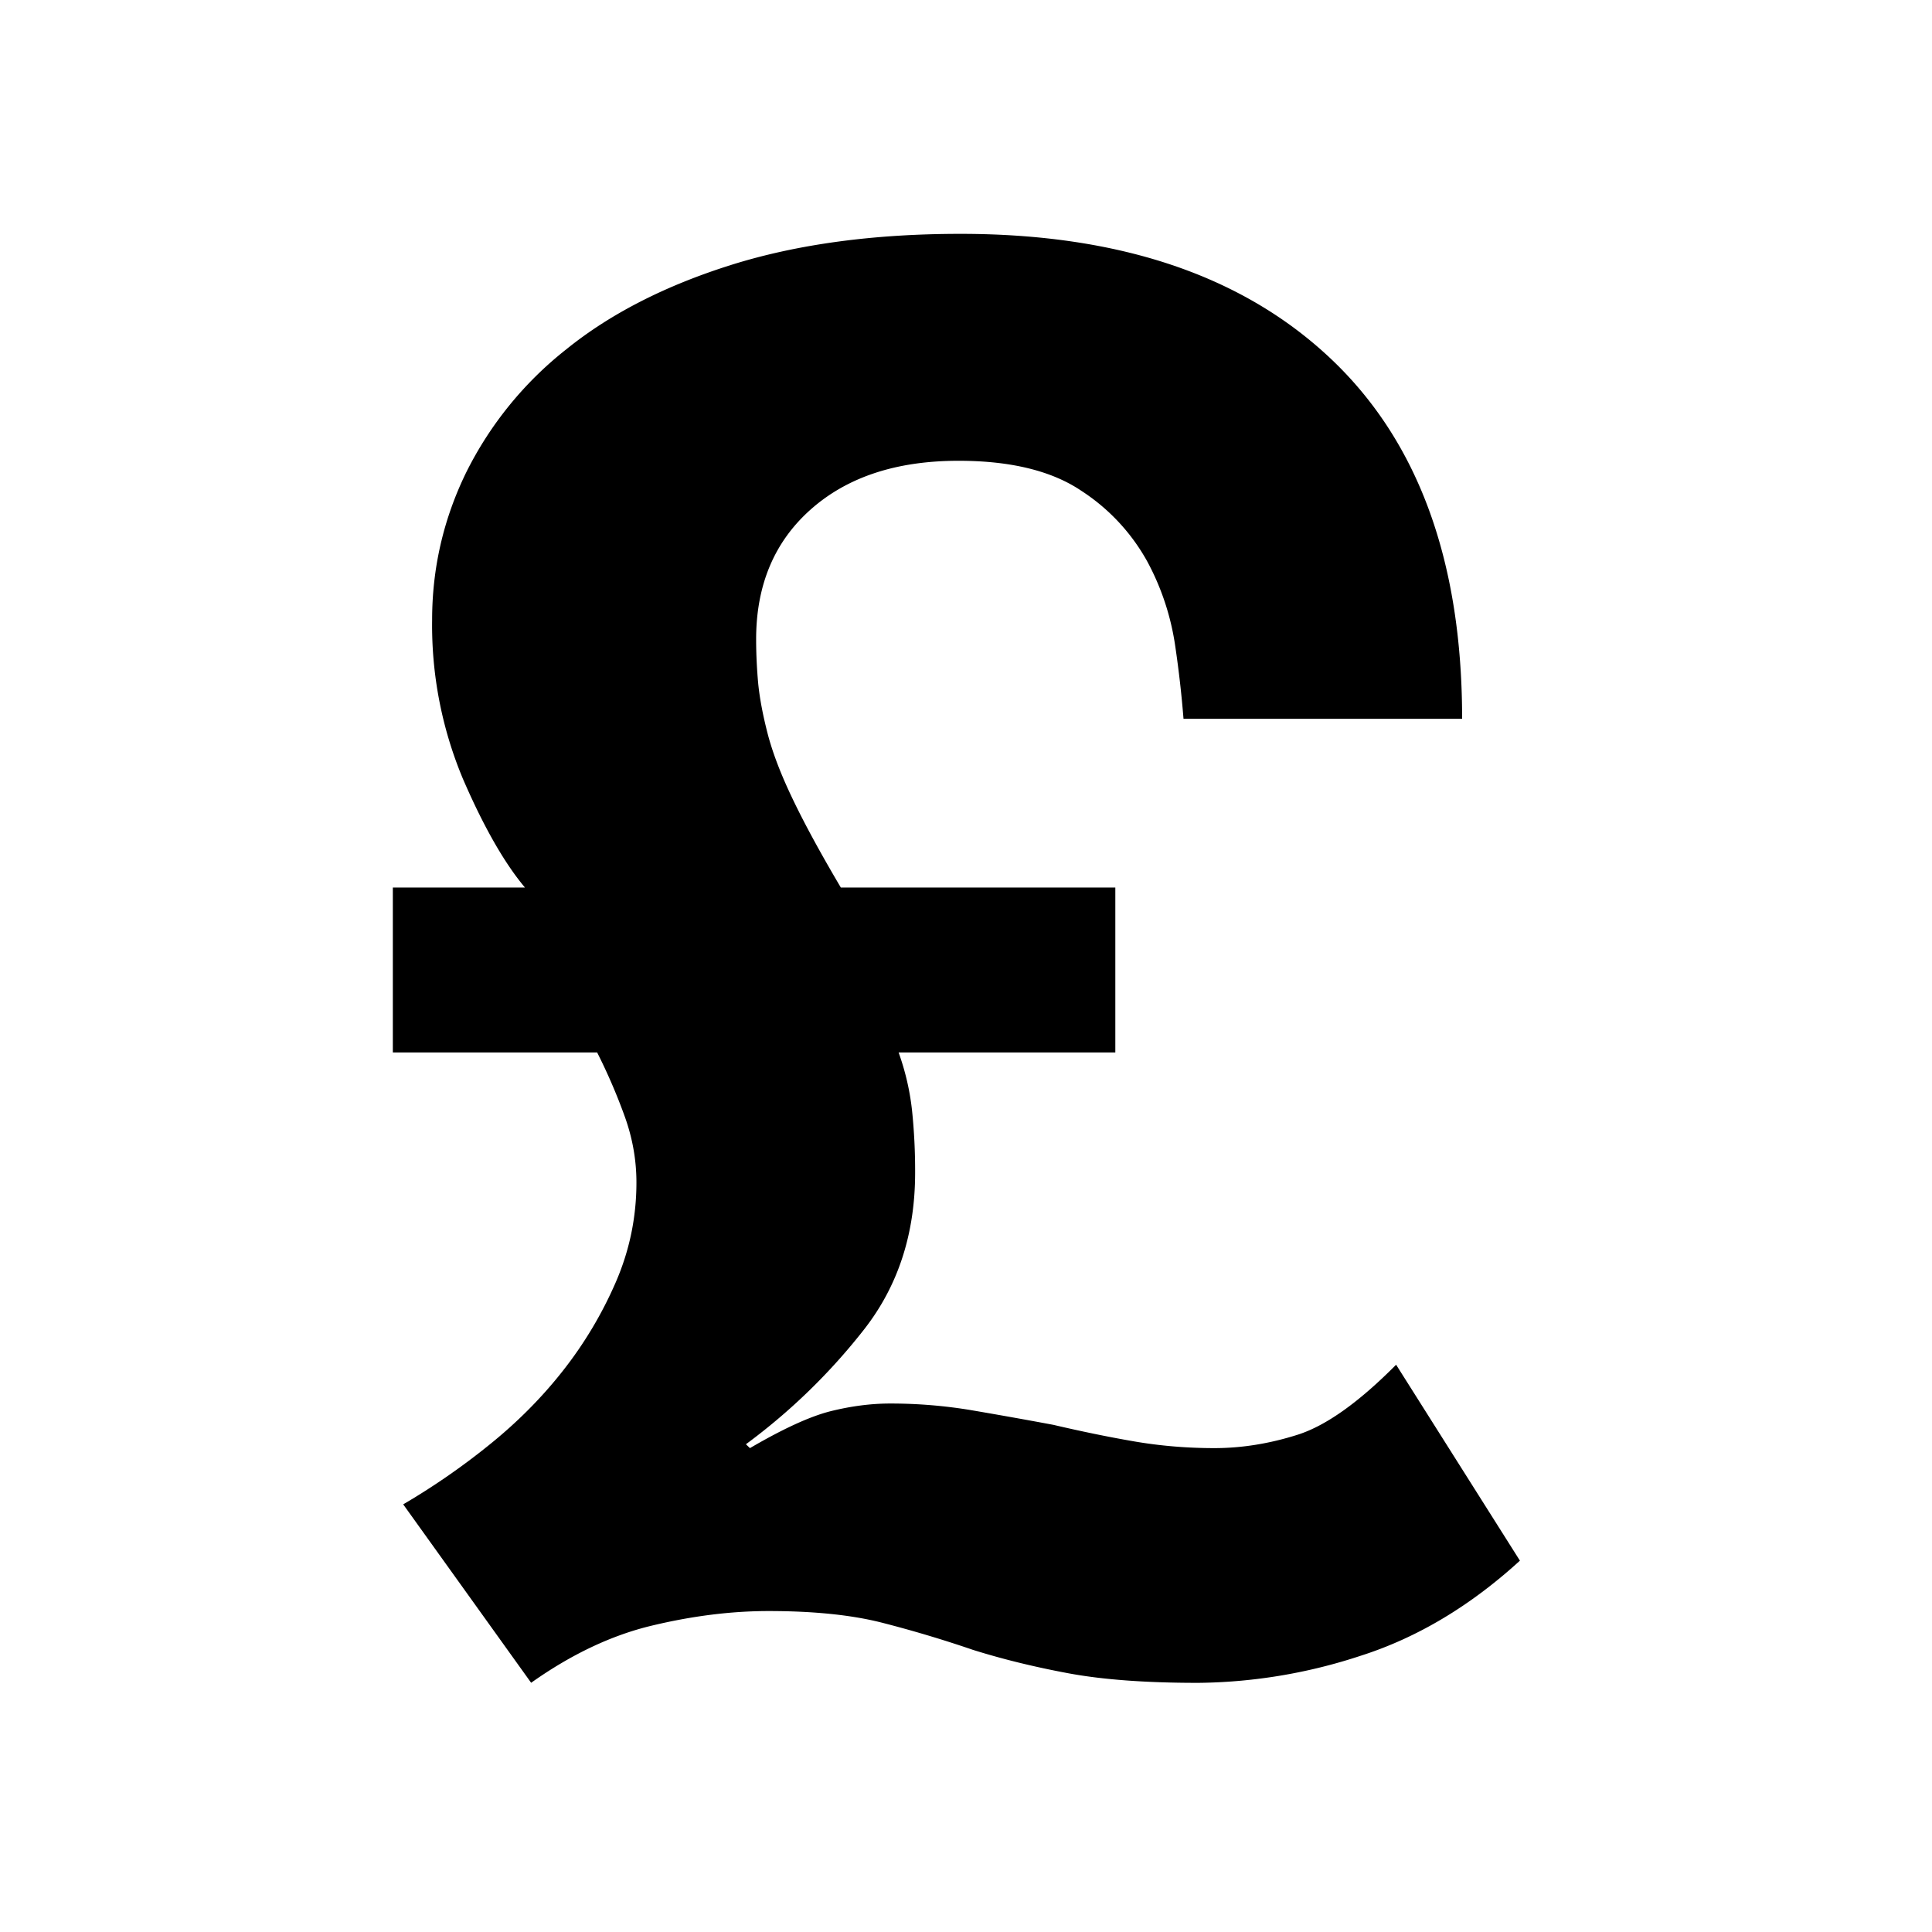 <svg xmlns="http://www.w3.org/2000/svg" width="24" height="24" viewBox="0 0 24 24">
    <g fill="none" fill-rule="evenodd">
        <path d="M0 0h24v24H0z"/>
        <path fill="#000" fill-rule="nonzero" d="M5.008 18.688a8.674 8.674 0 0 0 1.064-.735c.35-.281.658-.59.923-.928a4.98 4.98 0 0 0 .654-1.096c.171-.394.257-.807.257-1.24 0-.274-.047-.543-.141-.808a7.125 7.125 0 0 0-.347-.807H4.88v-2.049h1.641c-.256-.305-.513-.755-.77-1.349A4.937 4.937 0 0 1 5.368 7.7c0-.642.141-1.253.423-1.831a4.495 4.495 0 0 1 1.244-1.53c.547-.442 1.23-.791 2.051-1.049.82-.257 1.77-.385 2.846-.385 1.966 0 3.496.514 4.59 1.542 1.094 1.028 1.641 2.522 1.641 4.482h-3.461a13.389 13.389 0 0 0-.103-.904 3.165 3.165 0 0 0-.346-1.048 2.472 2.472 0 0 0-.82-.88c-.368-.248-.877-.373-1.526-.373-.77 0-1.38.201-1.834.603-.453.401-.68.94-.68 1.614 0 .193.01.378.026.554.018.177.056.382.116.615.06.233.162.502.308.807.145.305.346.675.602 1.108h3.41v2.049h-2.692c.086.24.141.482.167.723a7.3 7.3 0 0 1 .038.77c0 .756-.21 1.402-.628 1.94a7.547 7.547 0 0 1-1.474 1.434l.05.048c.411-.24.744-.393 1-.458.257-.064.505-.096.744-.096.342 0 .68.028 1.013.084.334.057.671.117 1.013.181.342.08.675.149 1 .205.325.056.658.084 1 .084.342 0 .688-.056 1.039-.168.35-.113.756-.402 1.218-.868l1.538 2.434c-.615.562-1.274.956-1.974 1.18a6.62 6.62 0 0 1-2.026.338c-.65 0-1.188-.04-1.615-.12-.428-.08-.82-.177-1.18-.29a15.021 15.021 0 0 0-1.128-.337c-.376-.096-.846-.145-1.41-.145-.462 0-.945.06-1.45.181-.503.12-1.003.358-1.5.71l-1.589-2.216z"/>
    </g>
</svg>

